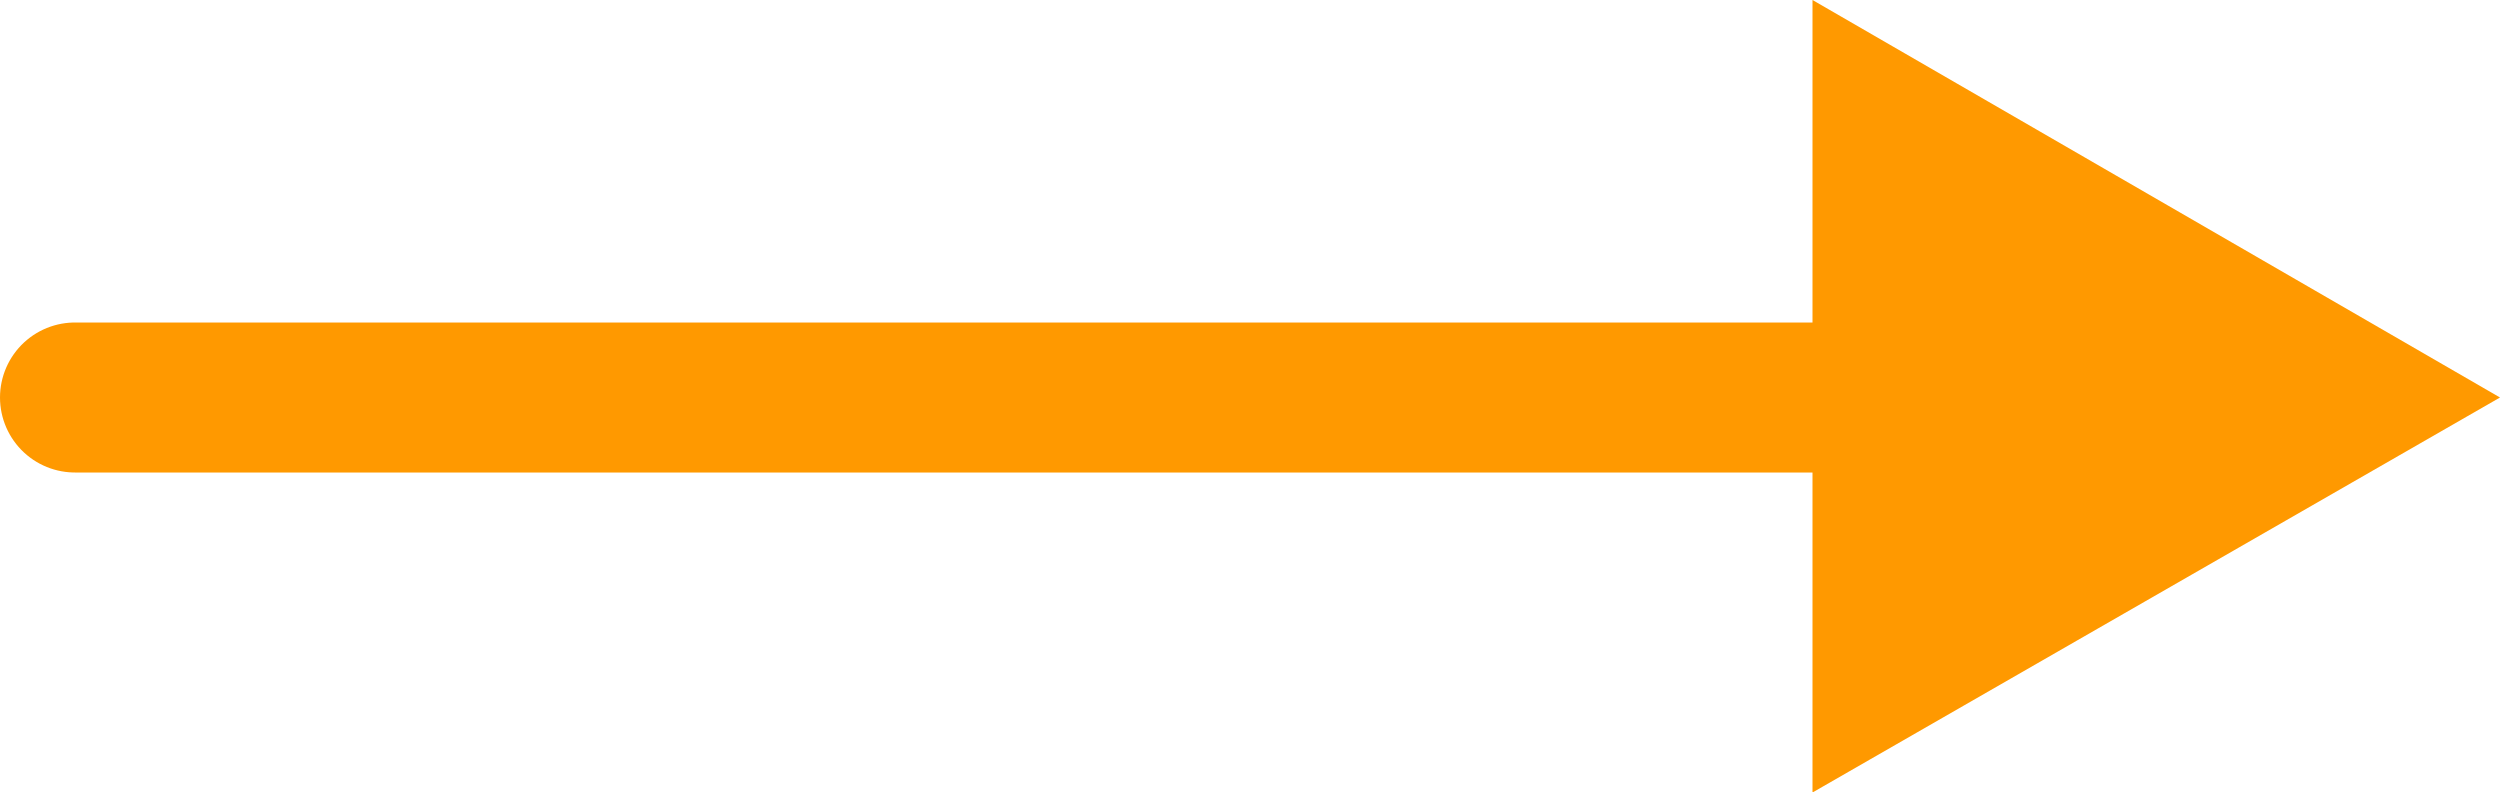 <?xml version="1.0" encoding="utf-8"?>
<!-- Generator: Adobe Illustrator 23.1.0, SVG Export Plug-In . SVG Version: 6.00 Build 0)  -->
<svg version="1.1" id="レイヤー_1" xmlns="http://www.w3.org/2000/svg" xmlns:xlink="http://www.w3.org/1999/xlink" x="0px"
	 y="0px" viewBox="0 0 100 31.7" style="enable-background:new 0 0 100 31.7;" xml:space="preserve">
<style type="text/css">
	.st0{fill:none;stroke:#FF9900;stroke-width:6;stroke-linecap:round;stroke-miterlimit:10;}
	.st1{fill:#FF9900;}
</style>
<g>
	<g>
		<line class="st0" x1="3" y1="15.9" x2="77.2" y2="15.9"/>
		<g>
			<polygon class="st1" points="72.5,31.7 100,15.9 72.5,0 			"/>
		</g>
	</g>
</g>
<g>
</g>
<g>
</g>
<g>
</g>
<g>
</g>
<g>
</g>
<g>
</g>
</svg>
